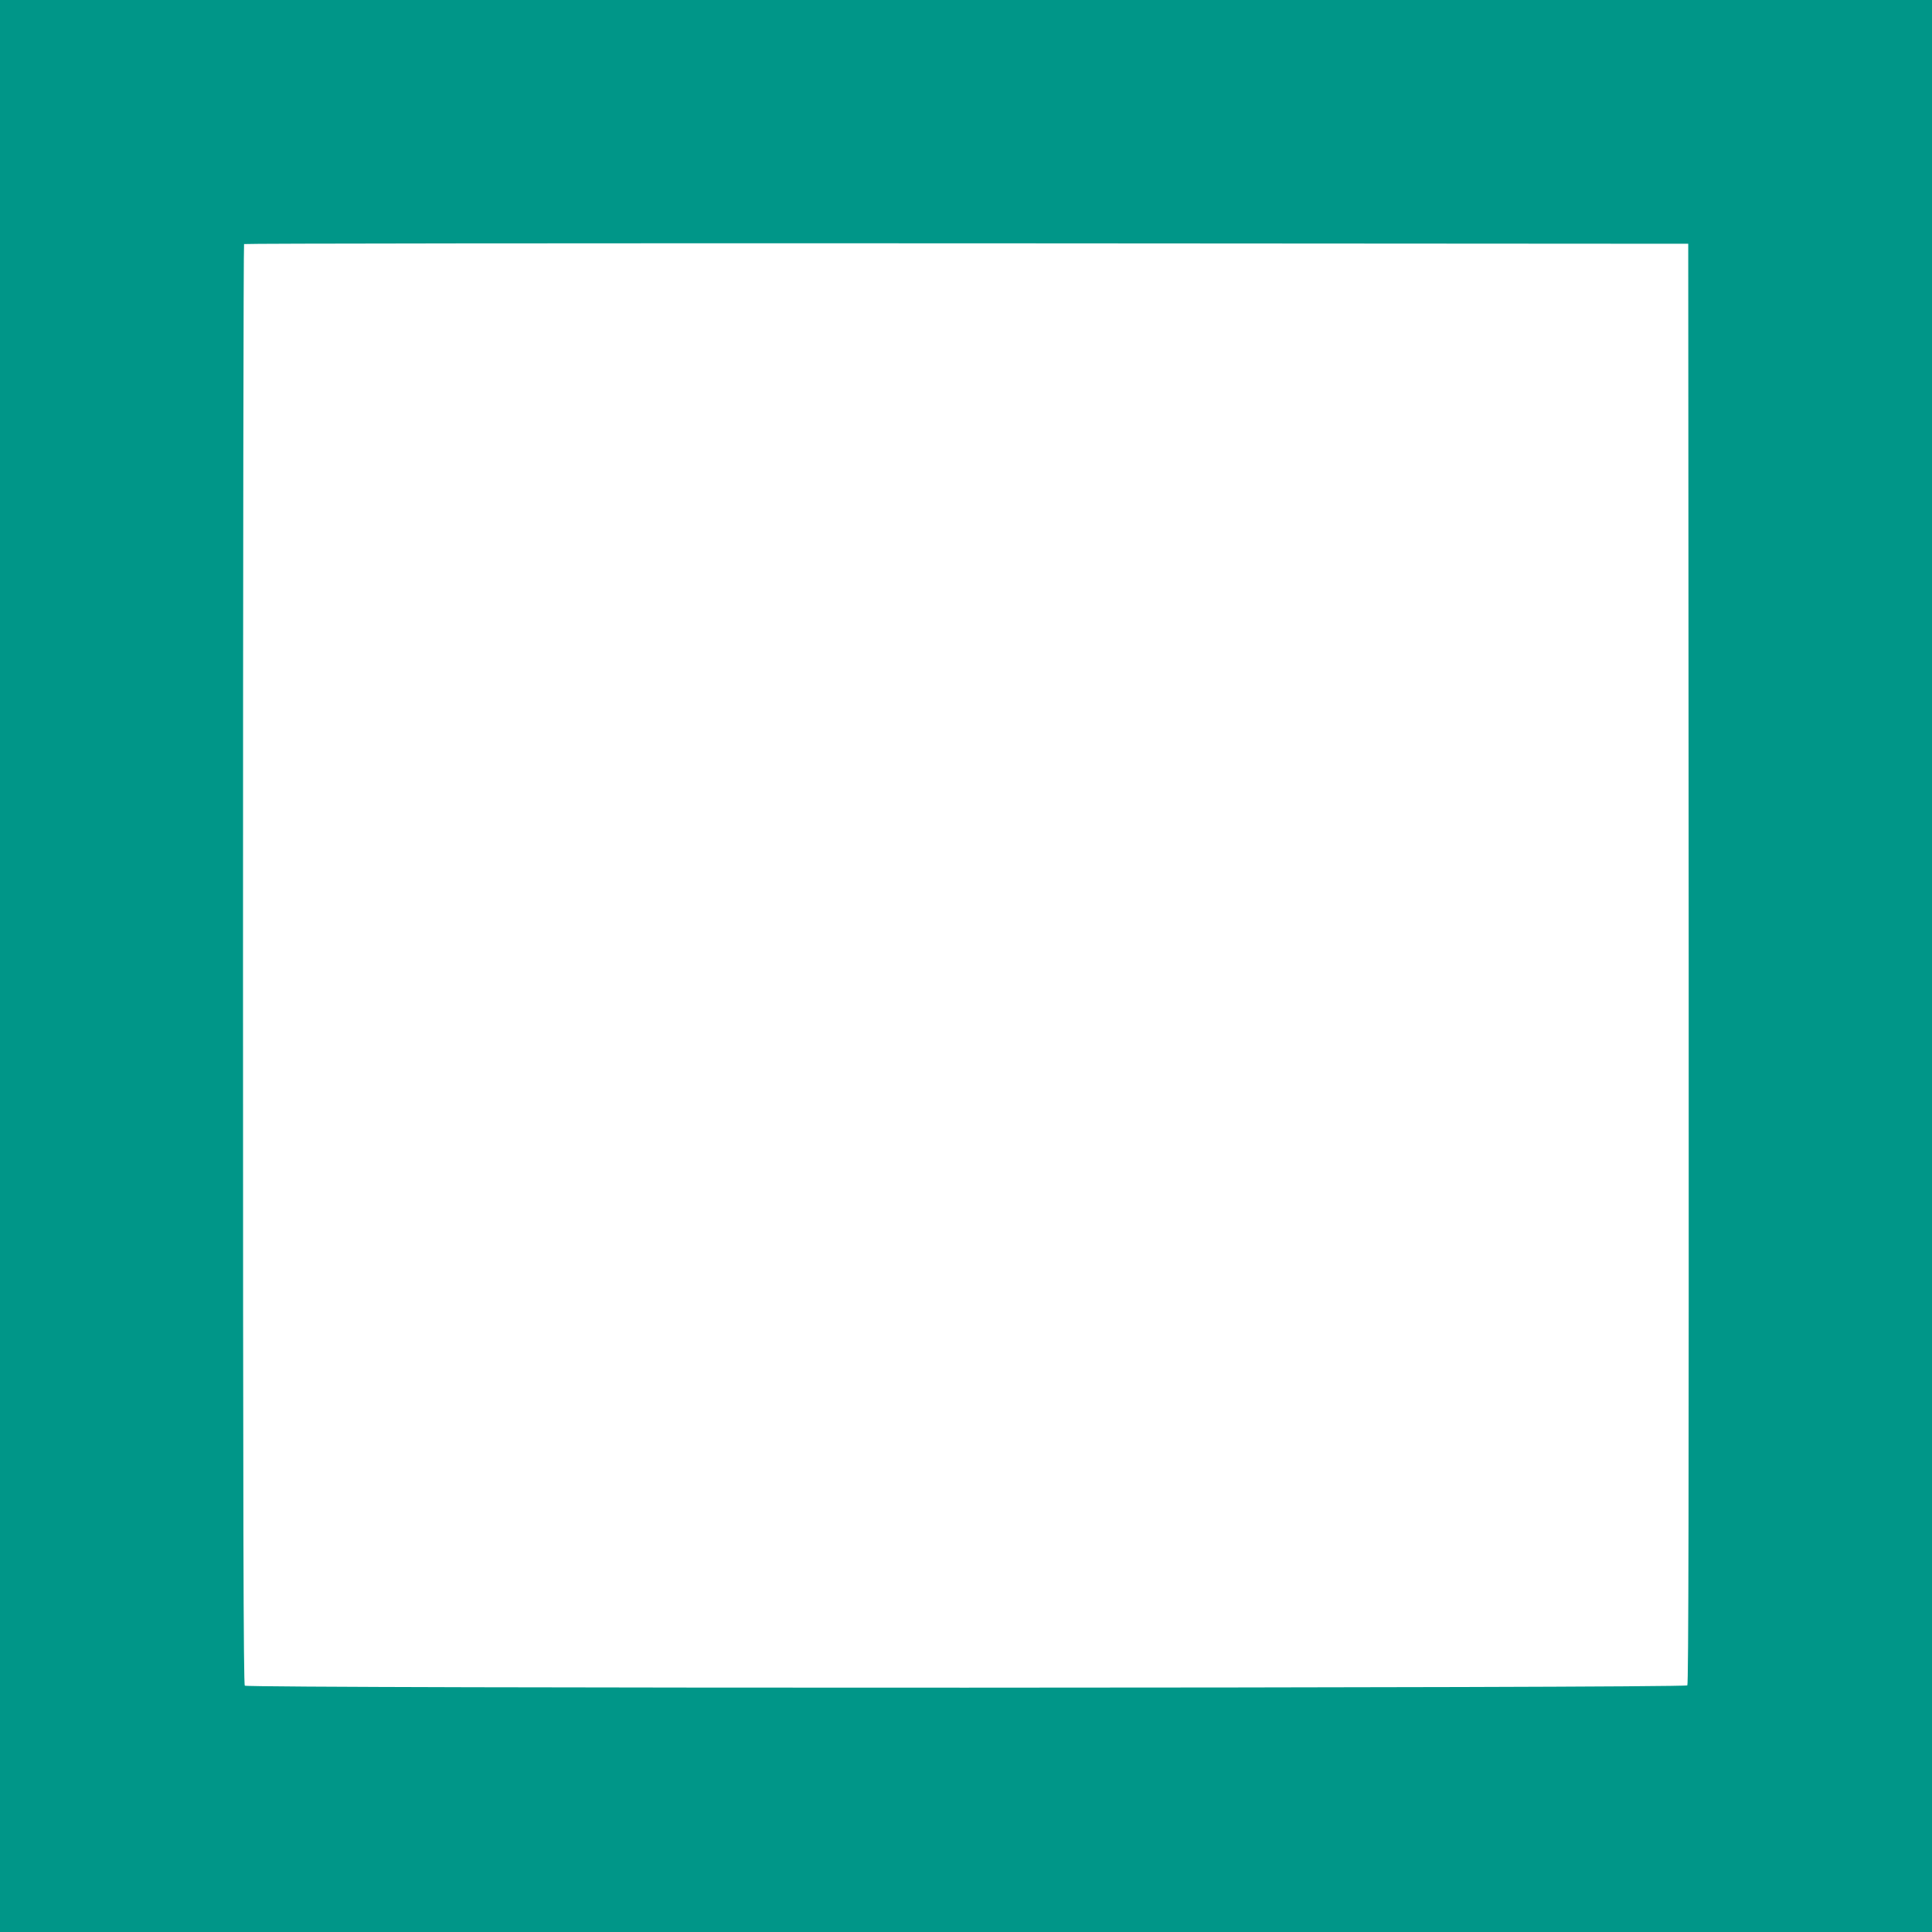 <?xml version="1.0" standalone="no"?>
<!DOCTYPE svg PUBLIC "-//W3C//DTD SVG 20010904//EN"
 "http://www.w3.org/TR/2001/REC-SVG-20010904/DTD/svg10.dtd">
<svg version="1.0" xmlns="http://www.w3.org/2000/svg"
 width="1280pt" height="1280pt" viewBox="0 0 1280 1280"
 preserveAspectRatio="xMidYMid meet">
<g transform="translate(0,1280) scale(0.1,-0.1)"
fill="#009688" stroke="none">
<path d="M0 6400 l0 -6400 6400 0 6400 0 0 6400 0 6400 -6400 0 -6400 0 0
-6400z m11188 16 c1 -3517 -1 -4772 -9 -4782 -16 -19 -9538 -21 -9557 -2 -9 9
-12 1085 -12 4778 0 2622 3 4770 7 4773 3 4 2158 6 4787 5 l4781 -3 3 -4769z"/>
</g>
</svg>
